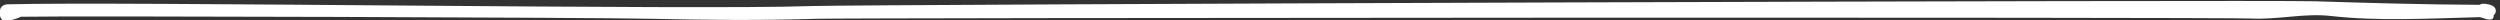 <?xml version="1.0" encoding="utf-8"?>
<!-- Generator: Adobe Illustrator 19.2.1, SVG Export Plug-In . SVG Version: 6.00 Build 0)  -->
<svg version="1.1" id="Layer_1" xmlns="http://www.w3.org/2000/svg" xmlns:xlink="http://www.w3.org/1999/xlink" x="0px" y="0px"
	 viewBox="0 0 985 8" style="enable-background:new 0 0 985 8;" xml:space="preserve">
<rect x="0" y="0" width="985" height="8" fill="#333333" stroke="none"/>
<style type="text/css">
	.st0{fill:#FFFFFF;}
</style>
<path class="st0" d="M2.1,8.4c0,0.1,0.7,0,0.7,0C3.4,8.2,3.5,8.2,4,8.1c0.8-0.2,2.3-0.8,3.1-1C7.3,7,7.7,6.8,8,6.7c0,0,0-0.1,0-0.1
	c20.7-0.4,227.9,0.3,248.6,0.8c21.9,0.5,43.4,0.7,65.2,0c11.5-0.4,553.7-0.7,565.3-0.1c10.5,0.5,20.9-2.2,31.3-1
	c18.7,2.1,38,1,57,0.5c0.4,0,1.3-0.1,1.7,0c0.4,0,1.1,0.3,1.5,0.4c0.4,0.1,0.8,0.3,1.2,0.4c0.2,0.1,1.1,0.1,1.3,0.1
	c1,0.1,1.5-0.8,1.4-1.7c1.4-1.1,1.1-3.4-1.1-4c-0.7-0.3-1.5-0.4-2.3-0.5c-0.9-0.1-1.6,0-2.1,0.4c-21.8-0.1-43.2-0.7-65-1.4
	c-20.6-0.6-572,1.2-593.1,1.9C275.7,4,46.3,0.5,3,1.7c-1.6,0-3,1.1-3,2.5v1.9C0.1,7.3,1,8.1,2.1,8.4z"/>
</svg>
